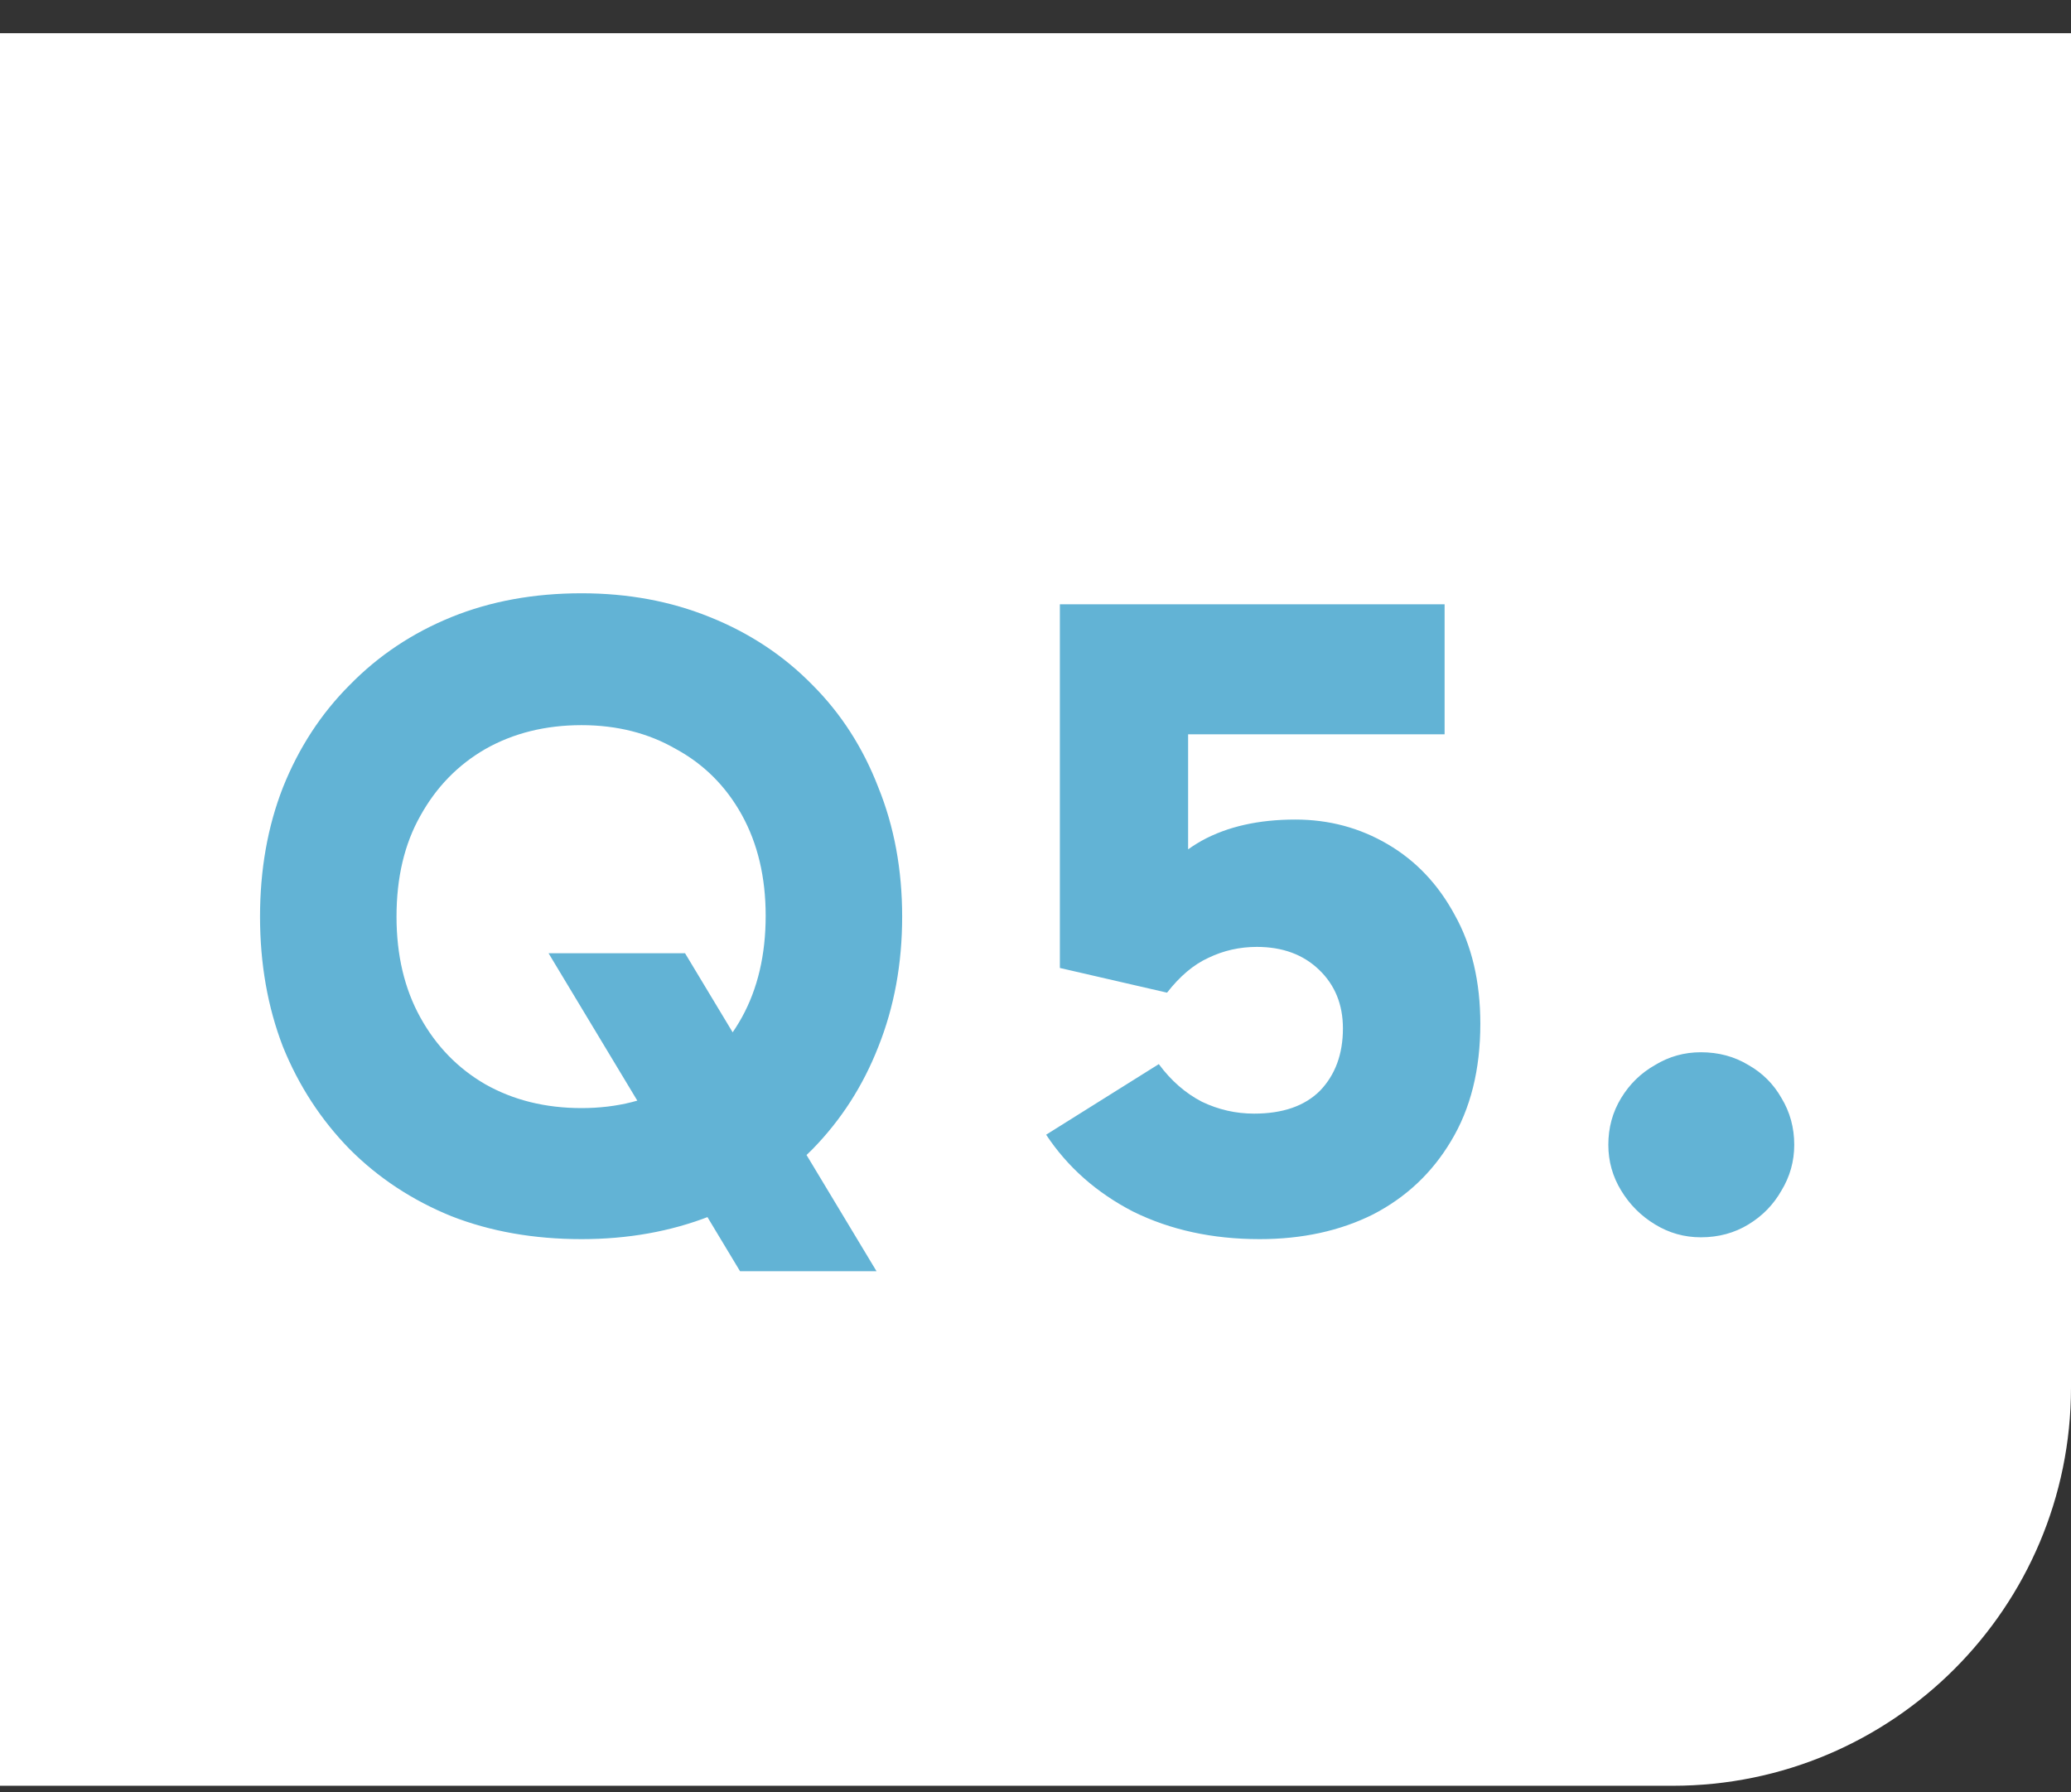 <svg width="52" height="45" viewBox="0 0 52 45" fill="none" xmlns="http://www.w3.org/2000/svg">
<rect x="0" y="0" width="52" height="45" fill="#333333" stroke="none"/>
<path d="M0 0.833H52V34.834C52 40.356 47.523 44.834 42 44.834H0V0.833Z" fill="white"/>
<path d="M18.581 31.915L13.774 23.933H17.201L22.008 31.915H18.581ZM6.529 23.014C6.529 21.833 6.72 20.752 7.104 19.77C7.502 18.774 8.062 17.915 8.783 17.195C9.503 16.459 10.354 15.891 11.336 15.492C12.317 15.094 13.406 14.895 14.602 14.895C15.767 14.895 16.84 15.094 17.822 15.492C18.818 15.891 19.677 16.459 20.398 17.195C21.118 17.915 21.67 18.774 22.054 19.77C22.452 20.752 22.652 21.833 22.652 23.014C22.652 24.194 22.452 25.283 22.054 26.279C21.67 27.261 21.118 28.119 20.398 28.855C19.677 29.576 18.818 30.136 17.822 30.535C16.84 30.918 15.767 31.11 14.602 31.11C13.406 31.11 12.317 30.918 11.336 30.535C10.354 30.136 9.503 29.576 8.783 28.855C8.062 28.119 7.502 27.261 7.104 26.279C6.72 25.283 6.529 24.194 6.529 23.014ZM9.956 23.014C9.956 23.98 10.155 24.823 10.554 25.544C10.952 26.264 11.497 26.824 12.187 27.223C12.892 27.621 13.697 27.82 14.602 27.82C15.491 27.82 16.281 27.621 16.971 27.223C17.676 26.824 18.228 26.264 18.627 25.544C19.025 24.823 19.225 23.972 19.225 22.991C19.225 22.024 19.025 21.181 18.627 20.46C18.228 19.74 17.676 19.188 16.971 18.805C16.281 18.406 15.491 18.206 14.602 18.206C13.697 18.206 12.892 18.406 12.187 18.805C11.497 19.203 10.952 19.763 10.554 20.483C10.155 21.189 9.956 22.032 9.956 23.014ZM29.303 24.922L26.612 24.302V15.171H36.272V18.436H28.659L29.832 17.034V23.427L28.567 22.738C29.012 22.002 29.548 21.457 30.177 21.105C30.821 20.752 31.603 20.576 32.523 20.576C33.366 20.576 34.141 20.782 34.846 21.197C35.551 21.61 36.111 22.201 36.525 22.968C36.954 23.734 37.169 24.646 37.169 25.704C37.169 26.855 36.924 27.836 36.433 28.648C35.958 29.446 35.306 30.059 34.478 30.488C33.65 30.902 32.699 31.11 31.626 31.11C30.445 31.11 29.387 30.88 28.452 30.419C27.532 29.944 26.804 29.3 26.267 28.488L29.096 26.716C29.403 27.131 29.763 27.445 30.177 27.66C30.591 27.859 31.028 27.959 31.488 27.959C32.209 27.959 32.761 27.767 33.144 27.384C33.527 26.985 33.719 26.463 33.719 25.82C33.719 25.221 33.52 24.731 33.121 24.348C32.722 23.964 32.201 23.773 31.557 23.773C31.128 23.773 30.721 23.864 30.338 24.049C29.97 24.217 29.625 24.509 29.303 24.922ZM42.706 31.064C42.291 31.064 41.908 30.956 41.556 30.741C41.203 30.527 40.919 30.243 40.705 29.89C40.49 29.538 40.383 29.154 40.383 28.741C40.383 28.311 40.49 27.92 40.705 27.567C40.919 27.215 41.203 26.939 41.556 26.739C41.908 26.525 42.291 26.418 42.706 26.418C43.15 26.418 43.549 26.525 43.901 26.739C44.254 26.939 44.53 27.215 44.73 27.567C44.944 27.92 45.051 28.311 45.051 28.741C45.051 29.154 44.944 29.538 44.73 29.89C44.53 30.243 44.254 30.527 43.901 30.741C43.549 30.956 43.15 31.064 42.706 31.064Z" fill="#62B3D5"/>
</svg>
